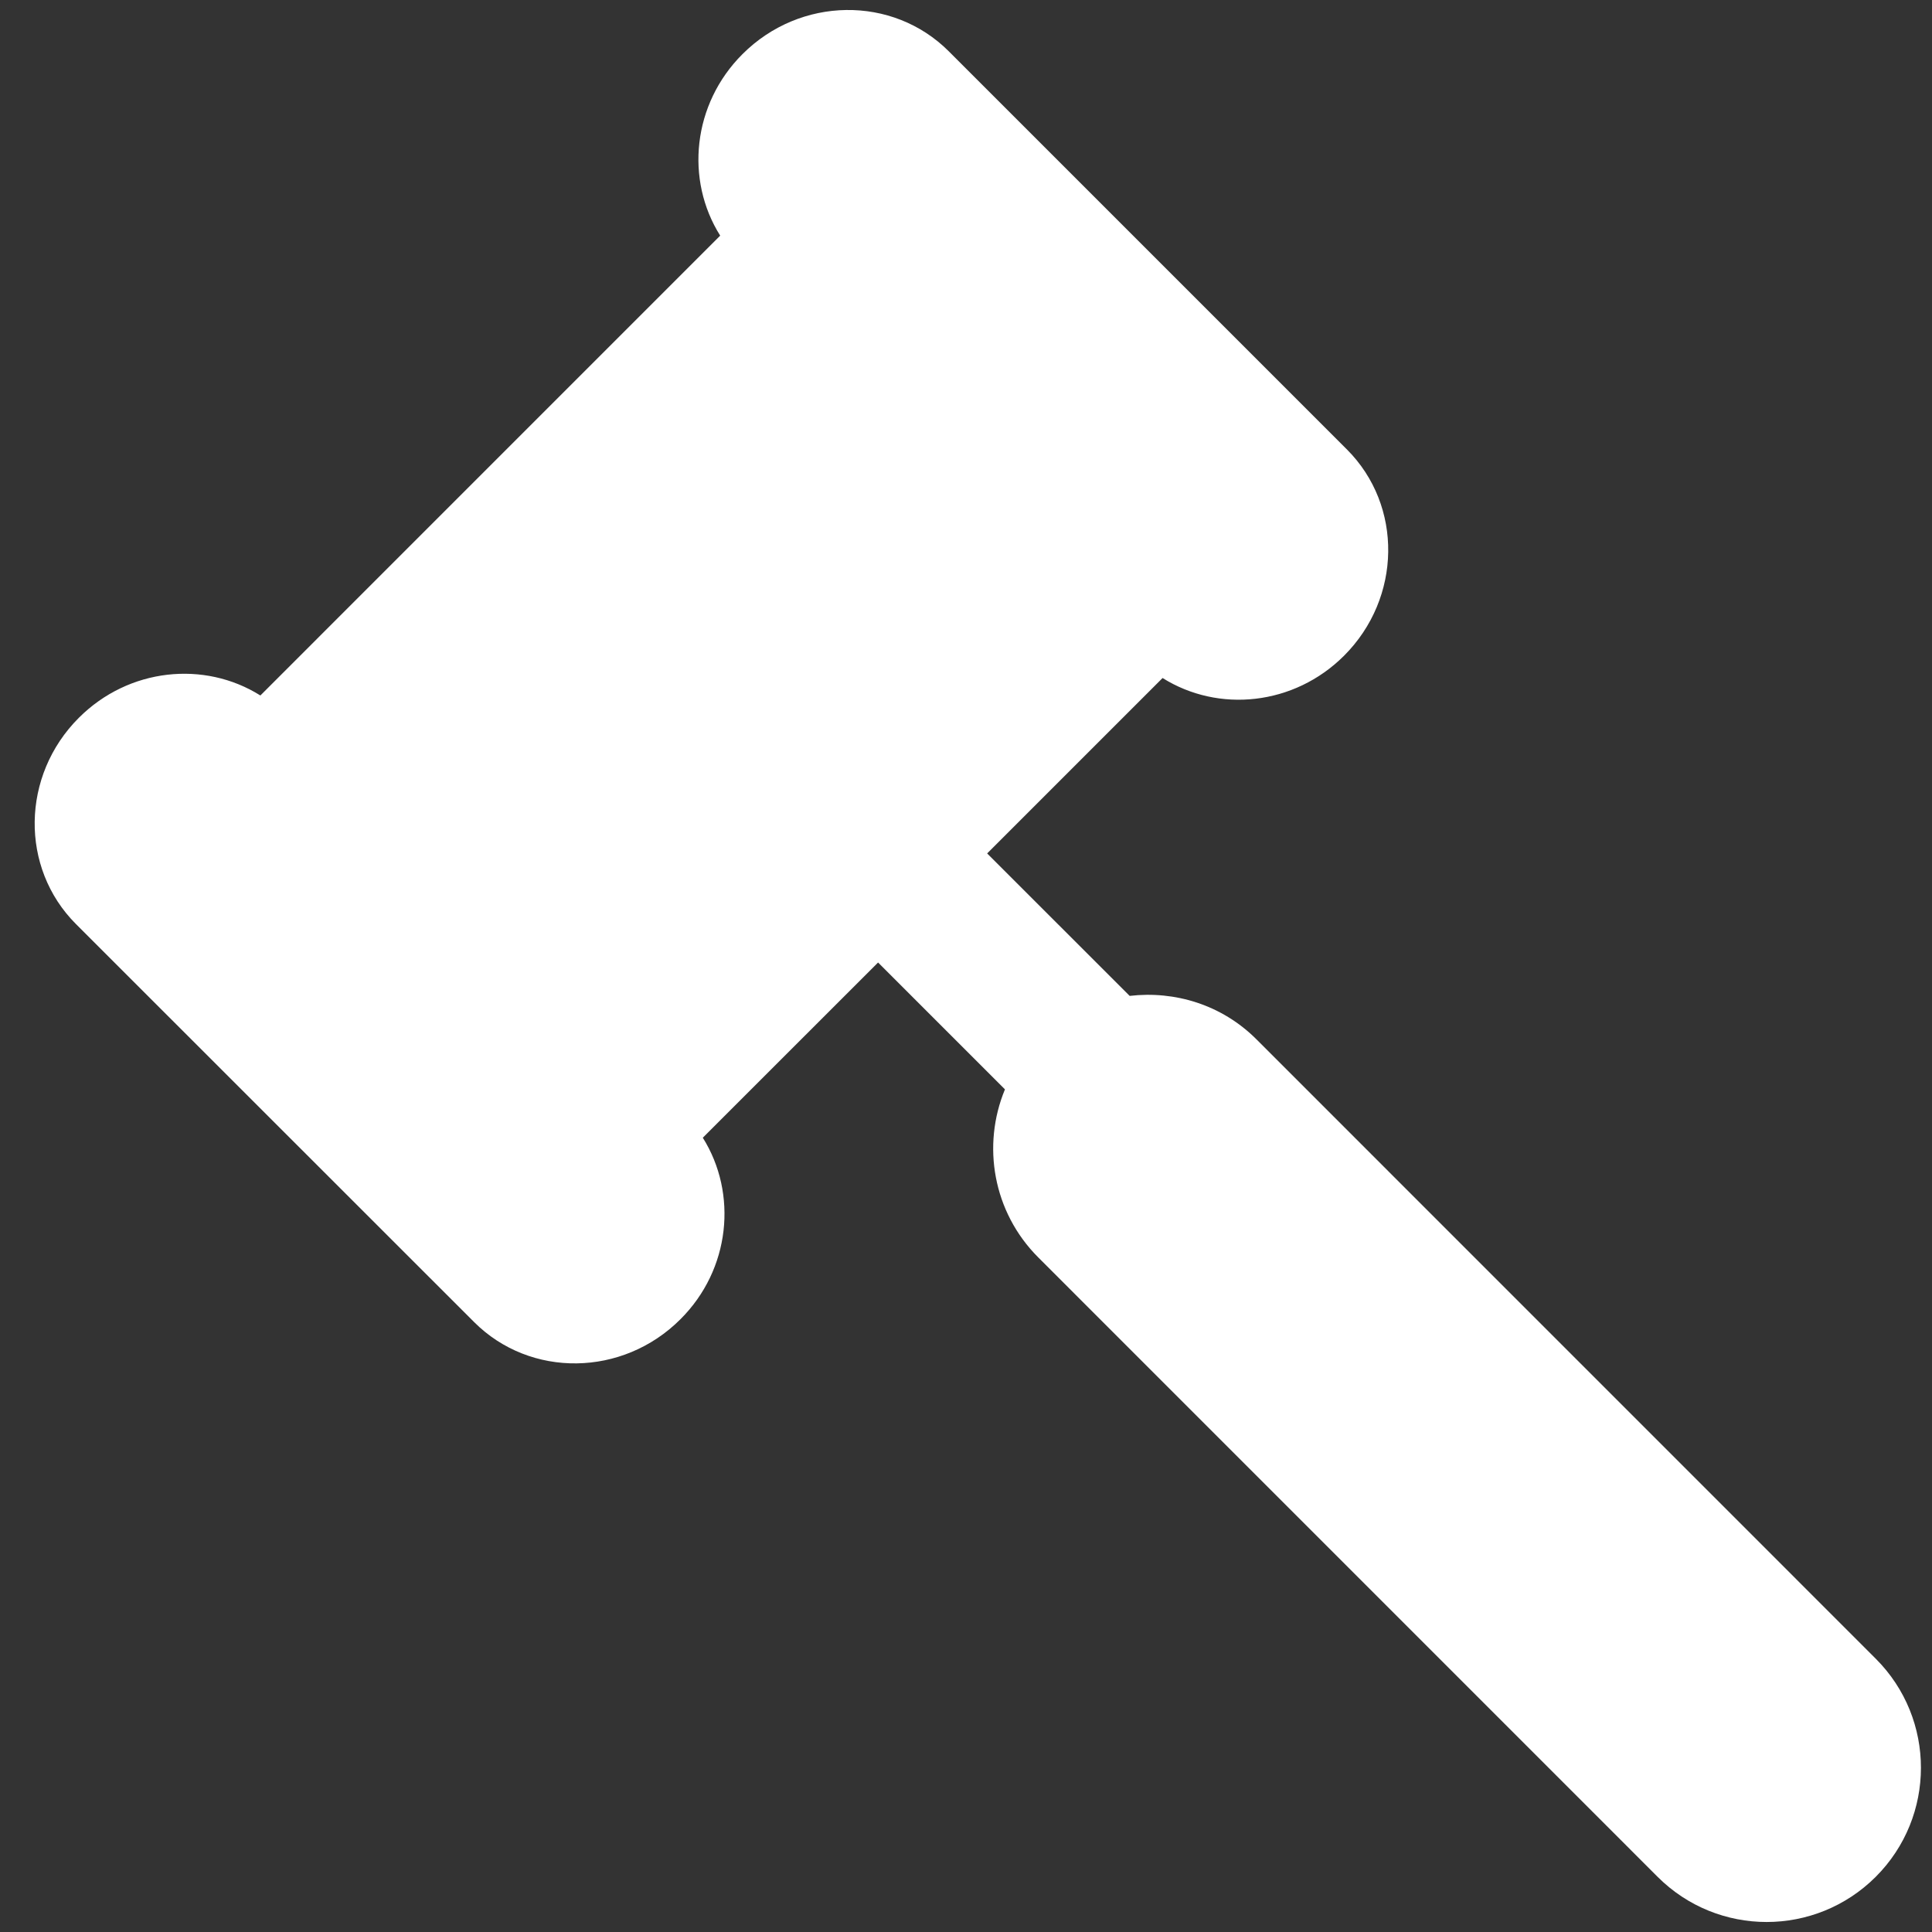 <?xml version="1.0" encoding="utf-8"?>
<!-- Generator: Adobe Illustrator 17.0.0, SVG Export Plug-In . SVG Version: 6.00 Build 0)  -->
<!DOCTYPE svg PUBLIC "-//W3C//DTD SVG 1.1//EN" "http://www.w3.org/Graphics/SVG/1.1/DTD/svg11.dtd">
<svg version="1.1" id="Capa_1" xmlns="http://www.w3.org/2000/svg" xmlns:xlink="http://www.w3.org/1999/xlink" x="0px" y="0px"
	 width="100px" height="100px" viewBox="0 0 100 100" enable-background="new 0 0 100 100" xml:space="preserve">
<rect x="0" y="0" width="100" height="100" fill="#333333" stroke="none"/>
<g>
	<path fill="#FFFFFF" d="M97.087,97.145c-1.56,1.557-3.604,2.337-5.646,2.337c-2.044,0-4.086-0.78-5.646-2.34L53.744,65.088
		c-2.356-2.353-2.928-5.808-1.728-8.702l-6.567-6.567l-9.072,9.069c1.815,2.896,1.429,6.82-1.158,9.396
		c-2.987,2.989-7.773,3.053-10.679,0.146L3.932,47.83c-2.907-2.909-2.84-7.69,0.149-10.677c2.585-2.585,6.5-2.973,9.396-1.155
		l23.8-23.802c-1.823-2.893-1.432-6.812,1.153-9.394c2.989-2.989,7.77-3.053,10.679-0.146l20.606,20.606
		c2.909,2.907,2.843,7.687-0.146,10.677c-2.59,2.585-6.5,2.971-9.394,1.155l-9.08,9.08l7.376,7.373
		c2.34-0.272,4.773,0.455,6.569,2.255l32.05,32.054C100.207,88.973,100.207,94.025,97.087,97.145z"/>
</g>
</svg>
